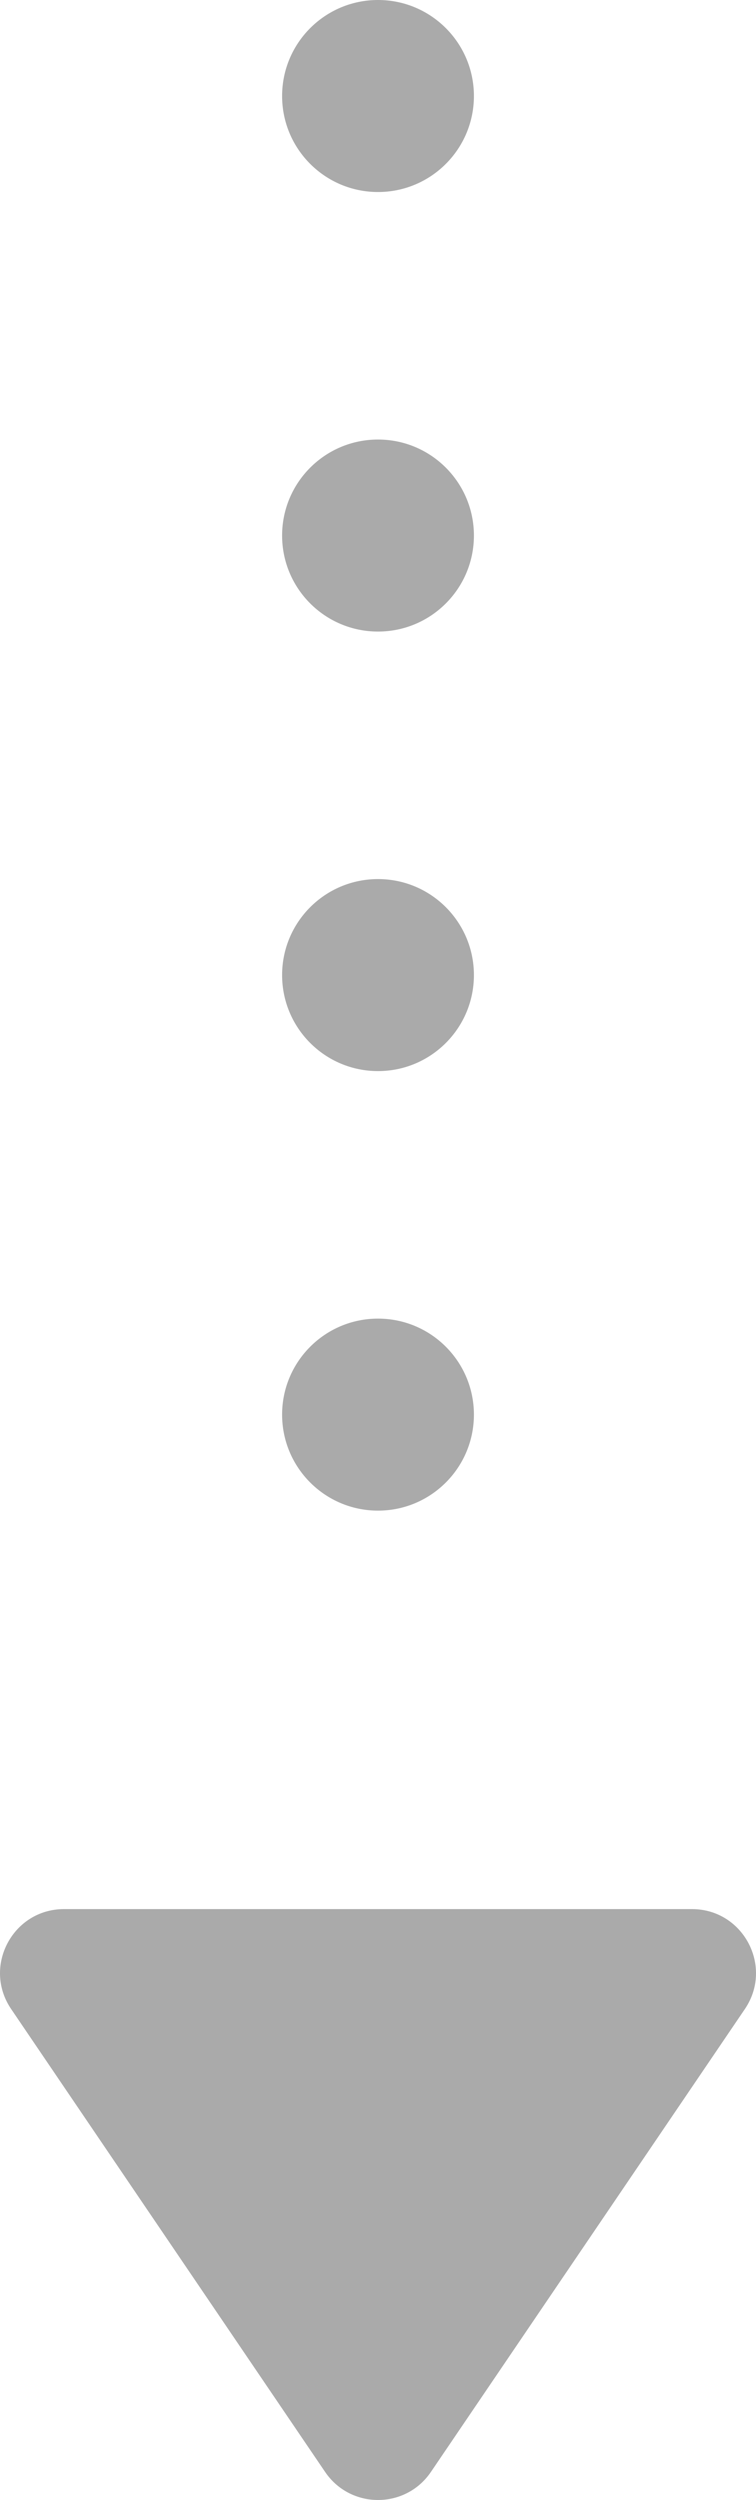 <?xml version="1.0" encoding="utf-8"?>
<!-- Generator: Adobe Illustrator 26.0.1, SVG Export Plug-In . SVG Version: 6.00 Build 0)  -->
<svg version="1.1" id="_x31__xA0_画像_00000178165265467097303950000012843636843696738981_"
	 xmlns="http://www.w3.org/2000/svg" xmlns:xlink="http://www.w3.org/1999/xlink" x="0px" y="0px"
	 viewBox="0 0 33.257 109.854" style="enable-background:new 0 0 33.257 109.854;" xml:space="preserve">
<style type="text/css">
	.st0{fill:#AAAAAA;}
</style>
<g>
	<circle class="st0" cx="16.629" cy="23.533" r="4.219"/>
	<circle class="st0" cx="16.629" cy="42.847" r="4.219"/>
	<circle class="st0" cx="16.629" cy="4.219" r="4.219"/>
	<circle class="st0" cx="16.629" cy="62.161" r="4.219"/>
	<path class="st0" d="M0.491,88.282l13.811,20.34c1.116,1.643,3.538,1.643,4.654,0
		l13.811-20.34c1.268-1.867-0.07-4.393-2.327-4.393H2.817
		C0.56,83.889-0.778,86.414,0.491,88.282z"/>
</g>
</svg>
